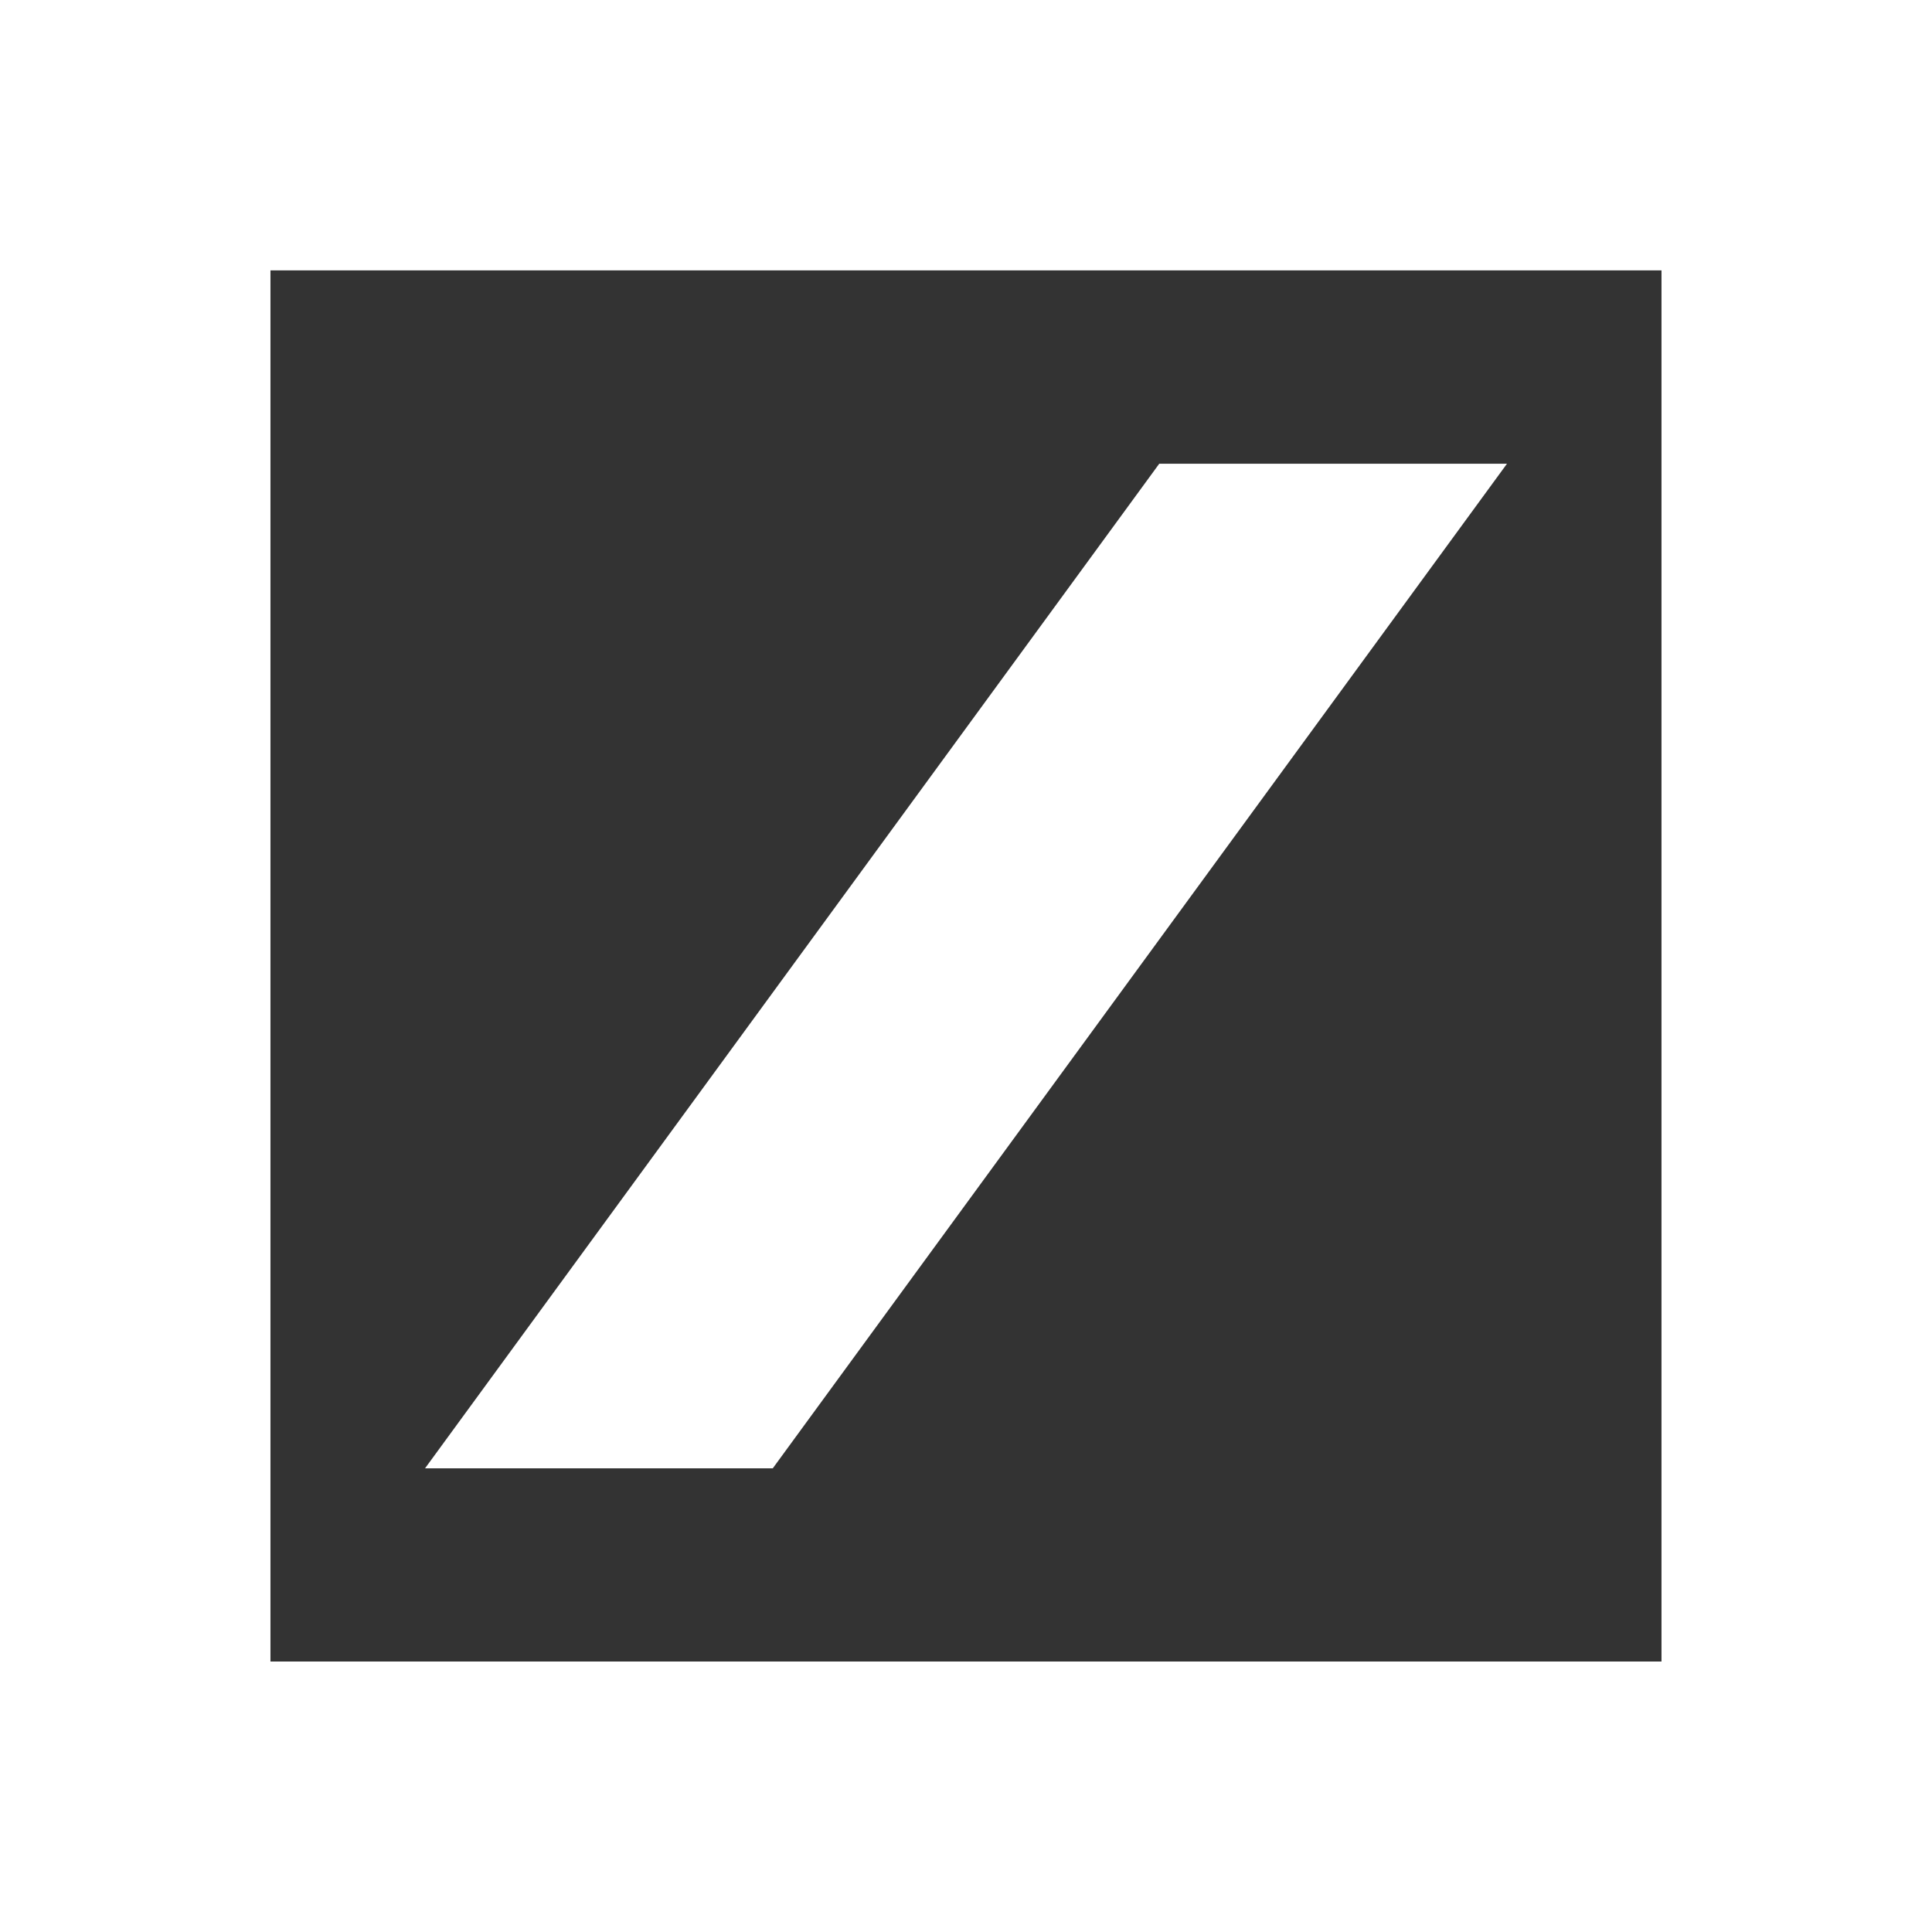 <svg width="76" height="76" viewBox="0 0 76 76" fill="none" xmlns="http://www.w3.org/2000/svg">
<rect x="0" y="0" width="76" height="76" fill="#333333" stroke="none"/>
<path d="M10.639 10.636V65.361H65.359V10.636H10.639ZM0 0H76V76H0V0ZM16.72 57.76L45.601 18.243H59.28L30.399 57.76H16.72Z" fill="white"/>
</svg>
